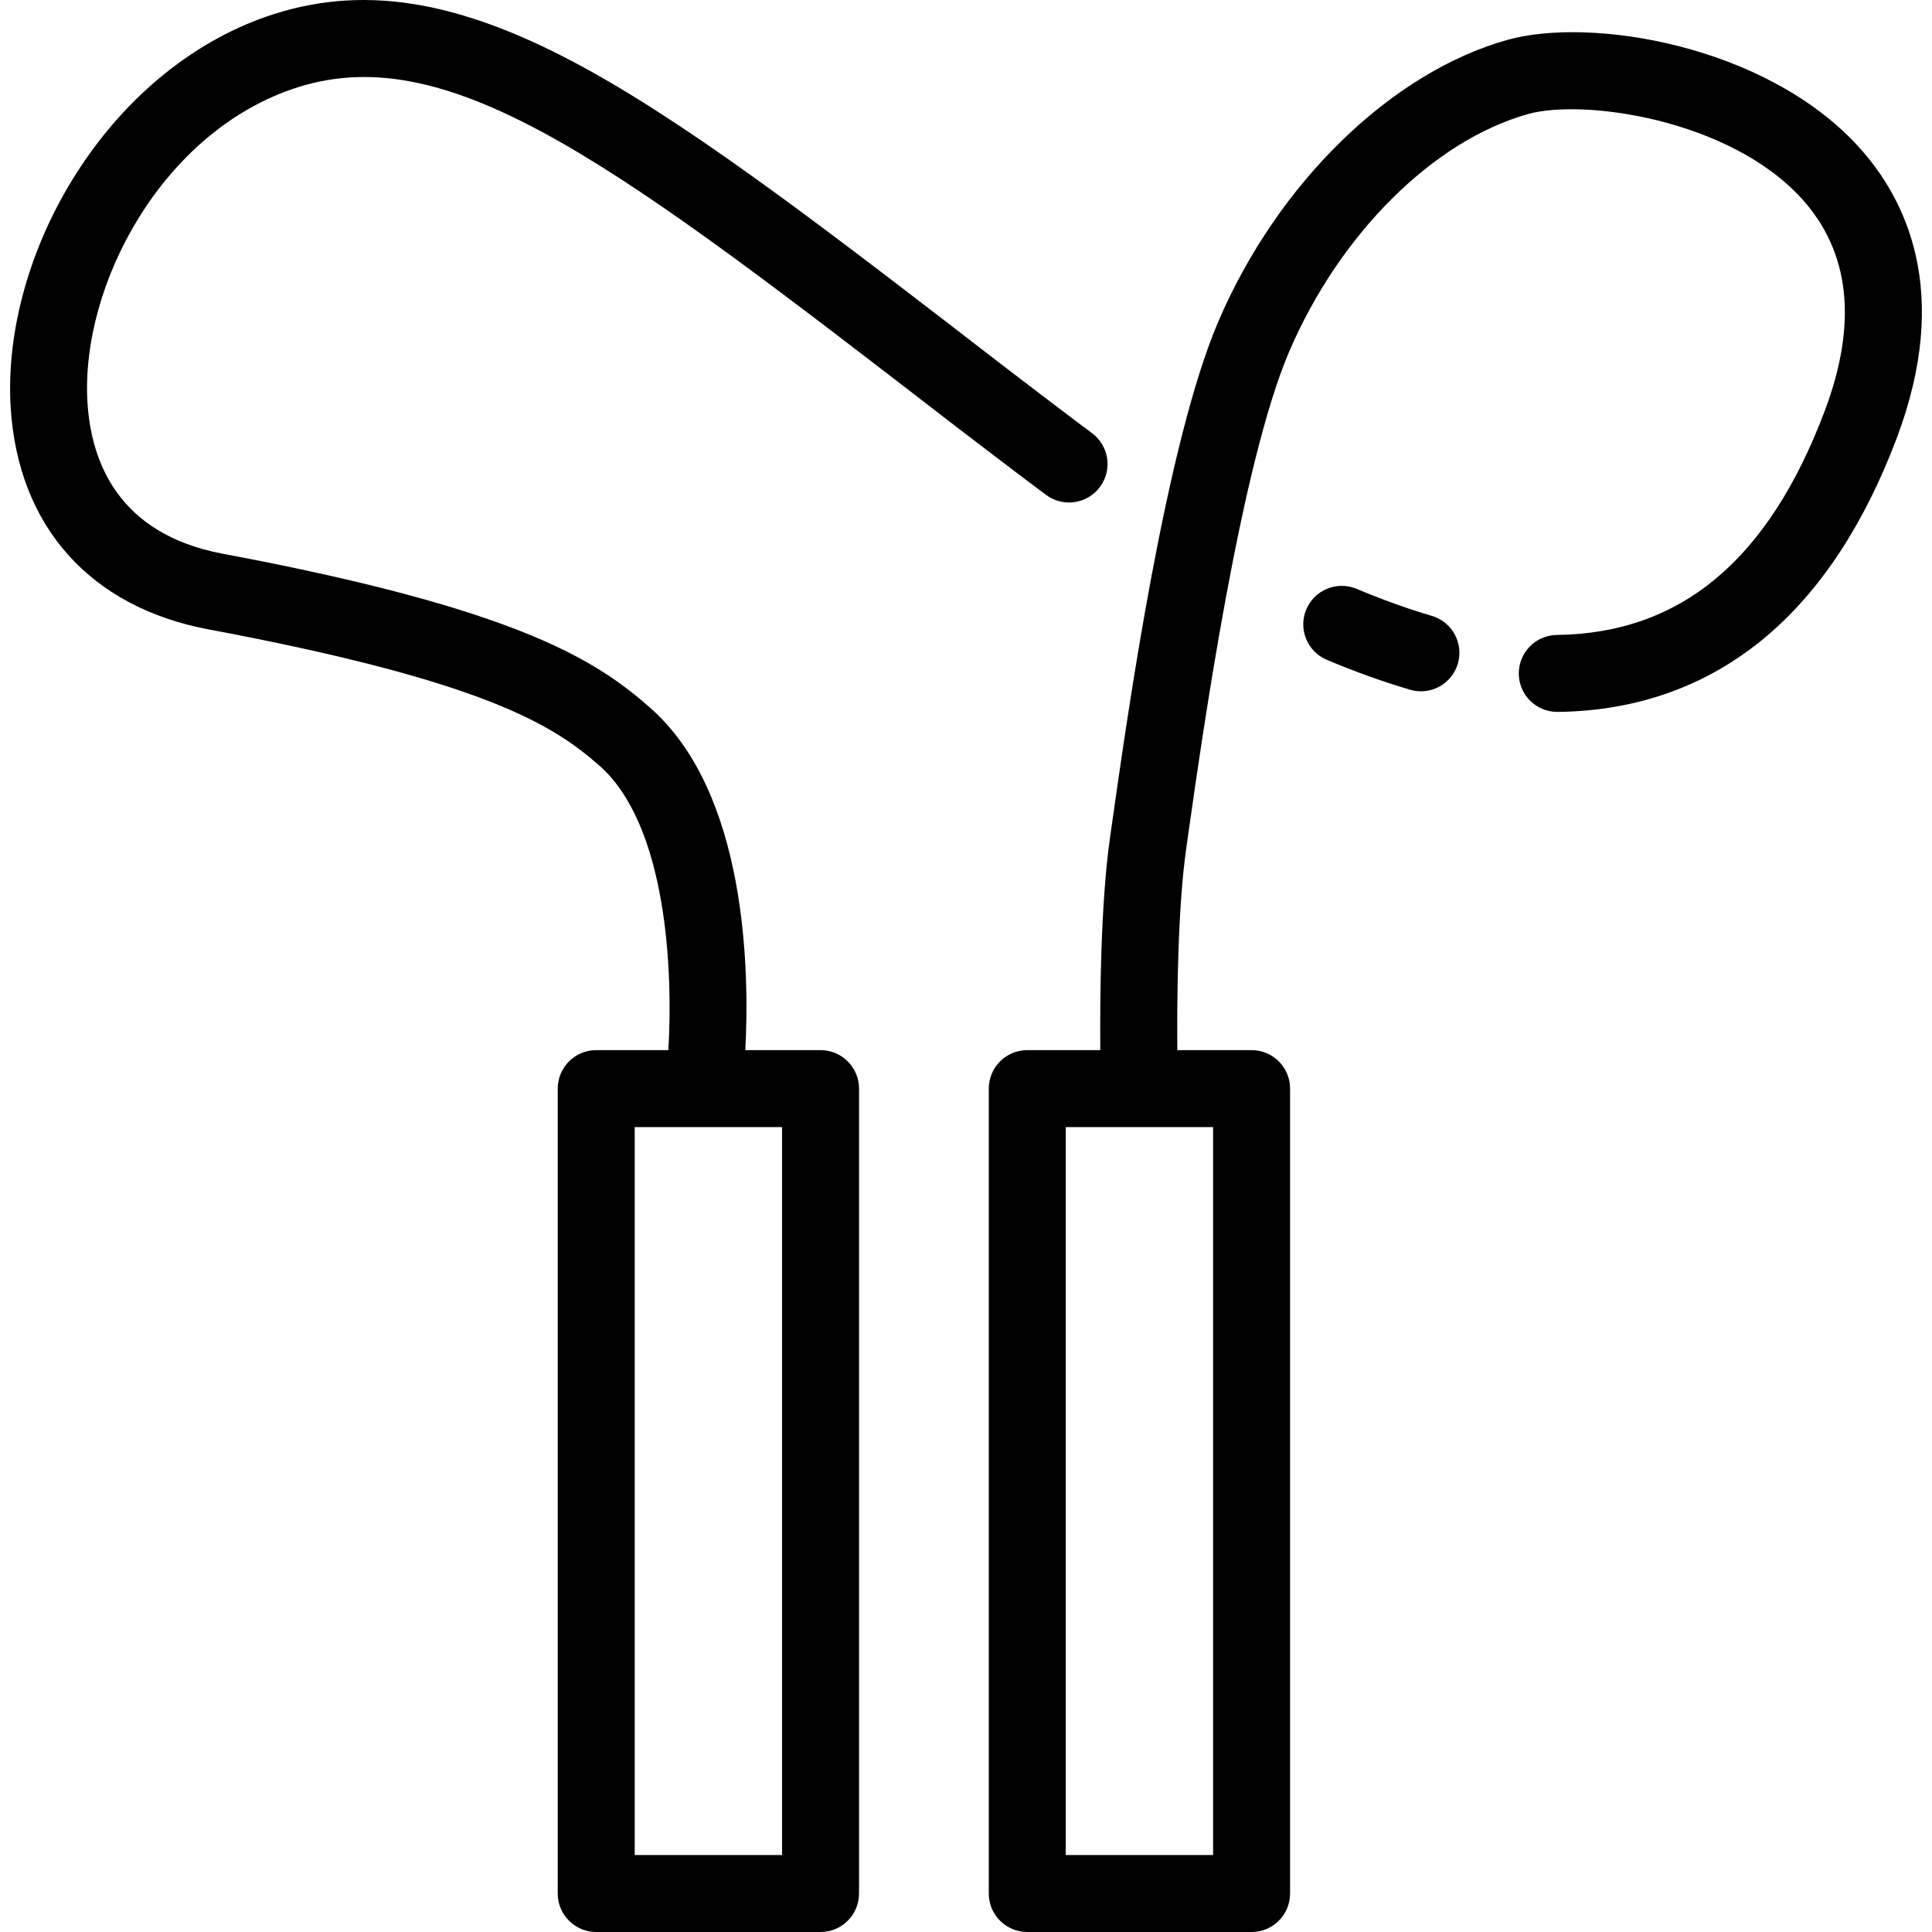 <?xml version="1.0" encoding="iso-8859-1"?>
<!-- Uploaded to: SVG Repo, www.svgrepo.com, Generator: SVG Repo Mixer Tools -->
<svg fill="#000000" height="800px" width="800px" version="1.1" id="Layer_1" xmlns="http://www.w3.org/2000/svg" xmlns:xlink="http://www.w3.org/1999/xlink" 
	 viewBox="0 0 502.008 502.008" xml:space="preserve">
<g>
	<g>
		<g>
			<path d="M77.372,22.676c40.259-12.767,83.95,20.952,170.989,88.126c0,0,18.969,14.528,23.54,17.854
				c4.465,3.249,10.72,2.262,13.969-2.205c3.249-4.466,2.262-10.721-2.205-13.969c-4.421-3.216-23.084-17.513-23.084-17.513
				c-43.911-33.89-78.595-60.657-107.563-76.71C120.831,0.42,95.637-4.097,71.327,3.611C51.115,10.02,32.864,24.678,19.935,44.886
				C7.822,63.819,1.565,86.019,2.769,105.79c1.885,30.927,20.638,51.978,51.451,57.756c71.888,13.479,89.572,24.875,101.523,35.393
				c17.587,15.476,19.156,53.462,17.922,73.923h-18.744c-5.522,0-10,4.478-10,10v209.146c0,5.522,4.478,10,10,10h58.287
				c5.522,0,10-4.478,10-10V282.861c0-5.522-4.478-10-10-10h-19.544c1.084-20.521,0.438-66.808-24.708-88.937
				c-14.039-12.354-34.179-25.623-111.051-40.037c-27.404-5.138-34.254-24.216-35.174-39.314
				C20.869,73.981,42.38,33.772,77.372,22.676z M203.209,292.861v189.147h-38.287V292.861H203.209z"/>
			<path d="M372.021,160.024c-6.221-1.82-12.78-4.179-19.496-7.01c-5.083-2.142-10.953,0.241-13.099,5.331
				c-2.146,5.089,0.241,10.953,5.331,13.099c7.414,3.125,14.697,5.741,21.645,7.775c0.938,0.274,1.884,0.405,2.814,0.405
				c4.326,0,8.315-2.831,9.593-7.193C380.36,167.13,377.321,161.575,372.021,160.024z"/>
			<path d="M482.782,37.969c-23.992-26.187-69.24-33.724-91.124-27.598c-30.188,8.453-59.654,37.154-75.068,73.12
				c-13.626,31.795-23.446,100.935-27.64,130.459l-0.497,3.496c-2.458,17.201-2.664,41.694-2.551,55.415h-18.978
				c-5.522,0-10,4.478-10,10v209.146c0,5.522,4.478,10,10,10h58.286c5.522,0,10-4.478,10-10V282.861c0-5.522-4.478-10-10-10h-19.3
				c-0.105-13.132,0.077-36.727,2.342-52.587l0.5-3.512c3.73-26.267,13.641-96.037,26.221-125.393
				c13.123-30.621,37.49-54.855,62.078-61.739c14.3-4.007,52.112,1.25,70.985,21.849c12.665,13.822,14.719,32.422,6.104,55.282
				c-14.61,38.772-37.385,57.818-69.627,58.225c-5.522,0.069-9.942,4.603-9.873,10.125c0.069,5.522,4.623,9.938,10.125,9.873
				c20.851-0.263,39.09-6.87,54.211-19.638c14.073-11.883,25.472-29.221,33.879-51.532
				C507.167,75.833,495.277,51.606,482.782,37.969z M315.21,292.861v189.147h-38.286V292.861H315.21z"/>
		</g>
	</g>
</g>
</svg>